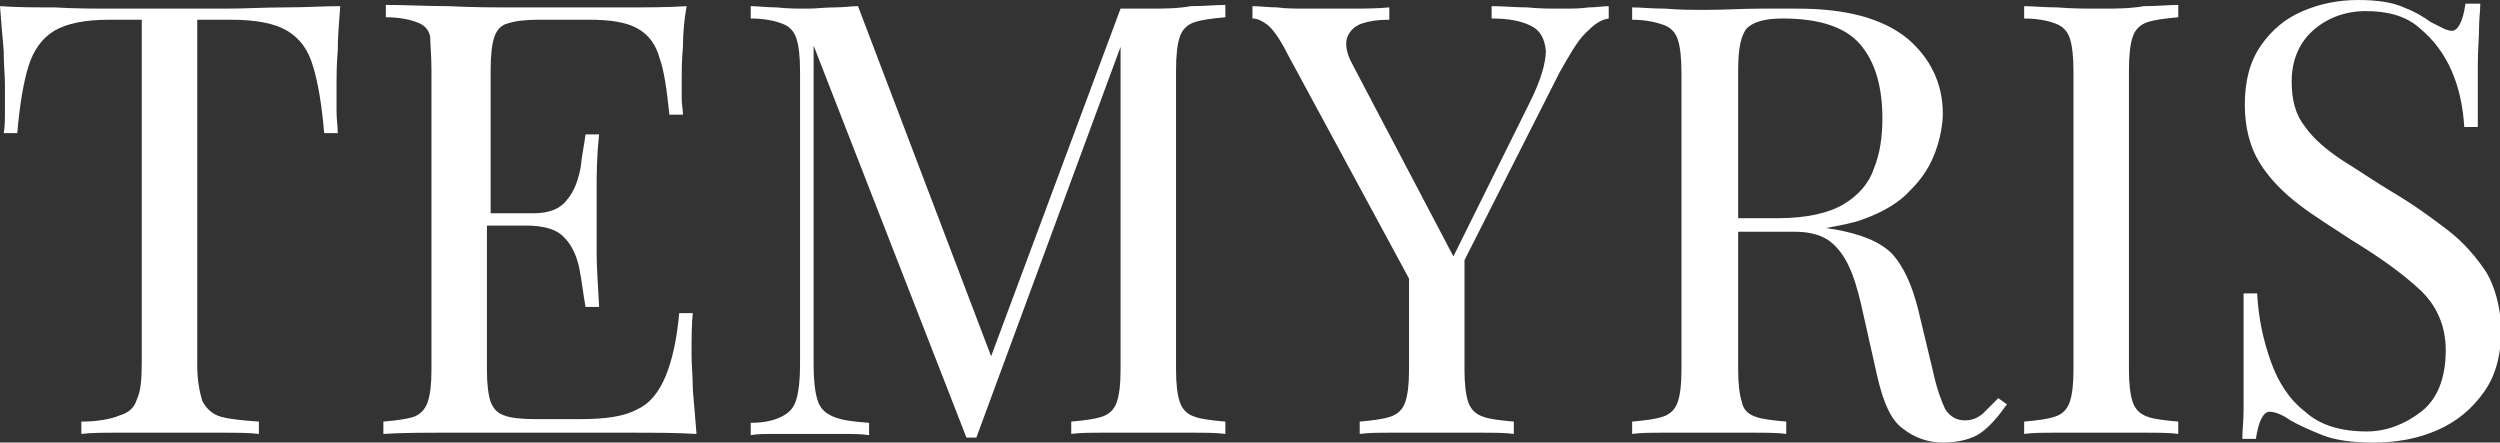 <?xml version="1.0" encoding="utf-8"?>
<!-- Generator: Adobe Illustrator 26.4.0, SVG Export Plug-In . SVG Version: 6.00 Build 0)  -->
<svg version="1.1" id="Calque_2_00000063603506058903034990000001495775119049185955_"
	 xmlns="http://www.w3.org/2000/svg" xmlns:xlink="http://www.w3.org/1999/xlink" x="0px" y="0px" viewBox="0 0 202.8 35.9"
	 style="enable-background:new 0 0 202.8 35.9;" xml:space="preserve">
<rect x="0" y="0" width="202.8" height="35.9" fill="#333333" stroke="none"/>
<style type="text/css">
	.st0{fill:#FFFFFF;}
</style>
<g>
	<path class="st0" d="M27.6,0.5L27.6,0.5c-1.4,0-2.8,0.1-4.5,0.1c-1.6,0-3.2,0.1-4.9,0.1H9.3c-1.6,0-3.2,0-4.9-0.1
		C2.9,0.6,1.4,0.6,0,0.5C0.1,1.8,0.2,3,0.3,4.1c0,1.2,0.1,2,0.1,2.7c0,0.8,0,1.5,0,2.2c0,0.7,0,1.3-0.1,1.8h1.1
		c0.2-2.3,0.5-4.1,0.9-5.4c0.4-1.3,1.1-2.3,2.1-2.9c1-0.6,2.5-0.9,4.5-0.9h2.6v27.9c0,1.3-0.1,2.3-0.4,2.9c-0.2,0.7-0.7,1.1-1.4,1.3
		C9,34,7.9,34.2,6.6,34.2v1c0.8-0.1,1.8-0.1,3.1-0.1c1.3,0,2.7,0,4.1,0c1.3,0,2.7,0,4,0c1.3,0,2.4,0,3.2,0.1v-1
		c-1.4-0.1-2.4-0.2-3.1-0.4c-0.7-0.2-1.2-0.7-1.5-1.3c-0.2-0.7-0.4-1.6-0.4-2.9V1.6h2.7c2.1,0,3.6,0.3,4.6,0.9
		c1,0.6,1.7,1.5,2.1,2.9c0.4,1.3,0.7,3.1,0.9,5.4h1.1c0-0.5-0.1-1.1-0.1-1.8c0-0.7,0-1.4,0-2.2c0-0.6,0-1.5,0.1-2.7
		C27.4,3,27.5,1.8,27.6,0.5z"/>
	<polygon class="st0" points="55.5,0.5 55.5,0.5 55.5,0.5 	"/>
	<path class="st0" d="M56.1,28.9c0-1.5,0-2.6,0.1-3.5h-1.1c-0.2,2.2-0.6,3.9-1.1,5.1c-0.5,1.2-1.2,2.2-2.3,2.7
		c-1.1,0.6-2.6,0.8-4.7,0.8h-3.6c-1.1,0-2-0.1-2.5-0.3c-0.6-0.2-0.9-0.6-1.1-1.1c-0.2-0.6-0.3-1.5-0.3-2.6V18.3h3.2v0
		c1.4,0,2.5,0.3,3.1,1c0.6,0.6,1,1.5,1.2,2.5c0.2,1,0.3,2,0.5,3.1h1.1c-0.1-1.9-0.2-3.3-0.2-4.3c0-1,0-1.9,0-2.7s0-1.7,0-2.7
		c0-1,0-2.4,0.2-4.3l0,0h-1.1c-0.1,0.8-0.3,1.7-0.4,2.7c-0.2,1-0.5,1.9-1.1,2.6c-0.5,0.7-1.4,1.1-2.7,1.1h-3.5V5.7
		c0-1.2,0.1-2.1,0.3-2.7c0.2-0.6,0.6-1,1.1-1.1c0.6-0.2,1.4-0.3,2.5-0.3h4.1c1.7,0,3,0.2,3.9,0.7c0.9,0.5,1.5,1.3,1.8,2.4
		c0.4,1.1,0.6,2.7,0.8,4.6h1.1c0-0.4-0.1-0.8-0.1-1.3c0-0.5,0-1.1,0-1.7c0-0.6,0-1.4,0.1-2.5c0-1.1,0.1-2.2,0.3-3.3
		c-1.5,0.1-3.2,0.1-5.1,0.1c-1.9,0-3.6,0-5.1,0h-3.9c-1.6,0-3.3,0-5.2-0.1c-1.8,0-3.5-0.1-5.1-0.1v1c1.1,0,2,0.2,2.5,0.4
		c0.6,0.2,1,0.6,1.1,1.2C34.9,3.6,35,4.5,35,5.7V30c0,1.2-0.1,2-0.3,2.6c-0.2,0.6-0.6,1-1.1,1.2c-0.6,0.2-1.4,0.3-2.5,0.4v1
		c1.6-0.1,3.3-0.1,5.1-0.1c1.8,0,3.5,0,5.2,0h3.9c1.6,0,3.5,0,5.6,0c2.1,0,4,0,5.6,0.1c-0.1-1.2-0.2-2.5-0.3-3.6
		C56.2,30.5,56.1,29.6,56.1,28.9z"/>
	<path class="st0" d="M93.2,0.7h-2.3L80.4,28.9L69.6,0.5c-0.5,0-1.2,0.1-1.9,0.1c-0.8,0-1.5,0.1-2.2,0.1c-0.8,0-1.6,0-2.5-0.1
		c-0.8,0-1.5-0.1-2.1-0.1v1c1.1,0,2,0.2,2.5,0.4c0.6,0.2,1,0.6,1.2,1.2c0.2,0.6,0.3,1.5,0.3,2.7v23.8c0,1.2-0.1,2.1-0.3,2.8
		c-0.2,0.7-0.6,1.1-1.2,1.4c-0.6,0.3-1.4,0.5-2.5,0.5v1c0.5-0.1,1.2-0.1,2.1-0.1c0.8,0,1.6,0,2.5,0c0.8,0,1.7,0,2.7,0
		c0.9,0,1.7,0,2.3,0.1v-1c-1.3-0.1-2.2-0.2-2.9-0.5s-1.1-0.7-1.3-1.4c-0.2-0.7-0.3-1.6-0.3-2.8V3.7l12.4,31.8h0.8L90.9,3.8V30
		c0,1.2-0.1,2-0.3,2.6c-0.2,0.6-0.6,1-1.2,1.2c-0.6,0.2-1.4,0.3-2.5,0.4v1c0.7-0.1,1.6-0.1,2.7-0.1c1.1,0,2.3,0,3.6,0
		c1.1,0,2.3,0,3.4,0s2.1,0,2.8,0.1v-1c-1.1-0.1-2-0.2-2.5-0.4c-0.6-0.2-1-0.6-1.2-1.2c-0.2-0.6-0.3-1.5-0.3-2.6V5.7
		c0-1.2,0.1-2.1,0.3-2.7s0.6-1,1.2-1.2c0.6-0.2,1.4-0.3,2.5-0.4v-1c-0.8,0-1.7,0.1-2.8,0.1C95.5,0.7,94.4,0.7,93.2,0.7z"/>
	<path class="st0" d="M126.6,0.7c-0.8,0-1.8,0-2.7-0.1c-1,0-1.9-0.1-2.9-0.1v1c1.4,0,2.4,0.2,3.2,0.6c0.8,0.4,1.1,1.1,1.2,2
		c0,1-0.4,2.4-1.3,4.2l-6.2,12.5l-8.2-15.6c-0.5-0.9-0.6-1.7-0.4-2.2c0.2-0.5,0.6-0.9,1.2-1.1c0.6-0.2,1.3-0.3,2.2-0.3v-1
		c-1,0.1-2.2,0.1-3.4,0.1c-1.2,0-2.4,0-3.4,0c-0.8,0-1.6,0-2.3-0.1c-0.7,0-1.4-0.1-2-0.1v1c0.4,0,0.8,0.2,1.2,0.5s1,1.1,1.6,2.3
		l9.9,18.3V30c0,1.2-0.1,2-0.3,2.6c-0.2,0.6-0.6,1-1.2,1.2c-0.6,0.2-1.4,0.3-2.5,0.4v1c0.7-0.1,1.6-0.1,2.7-0.1c1.1,0,2.3,0,3.6,0
		c1.1,0,2.3,0,3.4,0s2.1,0,2.8,0.1v-1c-1.1-0.1-2-0.2-2.5-0.4c-0.6-0.2-1-0.6-1.2-1.2c-0.2-0.6-0.3-1.5-0.3-2.6v-8.9l7.7-15.2
		c0.8-1.4,1.4-2.5,2.1-3.2s1.2-1.1,1.9-1.2v-1c-0.5,0-1,0.1-1.6,0.1C128.2,0.7,127.5,0.7,126.6,0.7z"/>
	<path class="st0" d="M160.8,33.6c-0.4,0.3-0.8,0.5-1.4,0.5c-0.7,0-1.2-0.3-1.6-0.9c-0.3-0.6-0.7-1.7-1-3.1l-1.2-5
		c-0.5-2-1.2-3.5-2.1-4.5c-1-1-2.5-1.6-4.7-2c-0.2,0-0.5-0.1-0.7-0.1c1.1-0.2,2.2-0.4,3-0.7c1.7-0.6,3-1.4,3.9-2.4c1-1,1.6-2,2-3.1
		c0.4-1.1,0.6-2.2,0.6-3.1c0-2.4-1-4.5-2.9-6.1c-2-1.6-4.9-2.4-8.9-2.4c-0.6,0-1.6,0-3,0c-1.4,0-2.9,0.1-4.4,0.1
		c-1.1,0-2.2,0-3.3-0.1c-1.1,0-2-0.1-2.7-0.1v1c1.1,0,1.9,0.2,2.5,0.4c0.6,0.2,1,0.6,1.2,1.2c0.2,0.6,0.3,1.5,0.3,2.7V30
		c0,1.2-0.1,2-0.3,2.6c-0.2,0.6-0.6,1-1.2,1.2c-0.6,0.2-1.4,0.3-2.5,0.4v1c0.7-0.1,1.6-0.1,2.7-0.1c1.1,0,2.3,0,3.6,0
		c1.1,0,2.3,0,3.4,0s2.1,0,2.8,0.1v-1c-1.1-0.1-2-0.2-2.5-0.4c-0.6-0.2-1-0.6-1.1-1.2c-0.2-0.6-0.3-1.5-0.3-2.6V18.8h4.6
		c1.3,0,2.3,0.3,3,0.9c0.7,0.6,1.2,1.4,1.6,2.4c0.4,1,0.7,2.2,1,3.6l1.1,4.9c0.5,2.1,1.1,3.5,2.1,4.2c0.9,0.7,2,1.1,3.2,1.1
		c1.3,0,2.4-0.3,3.1-0.8c0.7-0.5,1.4-1.3,2.1-2.3l-0.7-0.5C161.6,32.8,161.2,33.2,160.8,33.6z M141.7,2.3c0.5-0.5,1.4-0.8,2.9-0.8
		c3,0,5.1,0.7,6.3,2.1c1.2,1.4,1.8,3.4,1.8,6c0,1.5-0.2,2.9-0.7,4.1c-0.4,1.2-1.3,2.2-2.5,2.9c-1.2,0.7-3,1.1-5.3,1.1H141V5.7
		C141,4,141.2,2.9,141.7,2.3z"/>
	<polygon class="st0" points="132.5,0.5 132.5,0.5 132.5,0.5 	"/>
	<path class="st0" d="M170.5,0.7c-1.3,0-2.5,0-3.6-0.1c-1.1,0-2-0.1-2.7-0.1v1c1.1,0,2,0.2,2.5,0.4c0.6,0.2,1,0.6,1.2,1.2
		c0.2,0.6,0.3,1.5,0.3,2.7V30c0,1.2-0.1,2-0.3,2.6c-0.2,0.6-0.6,1-1.2,1.2c-0.6,0.2-1.4,0.3-2.5,0.4v1c0.7-0.1,1.6-0.1,2.7-0.1
		c1.1,0,2.3,0,3.6,0c1.1,0,2.3,0,3.4,0s2.1,0,2.8,0.1v-1c-1.1-0.1-2-0.2-2.5-0.4c-0.6-0.2-1-0.6-1.2-1.2c-0.2-0.6-0.3-1.5-0.3-2.6
		V5.7c0-1.2,0.1-2.1,0.3-2.7c0.2-0.6,0.6-1,1.2-1.2c0.6-0.2,1.4-0.3,2.5-0.4v-1c-0.8,0-1.7,0.1-2.8,0.1
		C172.8,0.7,171.6,0.7,170.5,0.7z"/>
	<path class="st0" d="M201.7,22.1c-0.8-1.2-1.8-2.4-3.1-3.4c-1.3-1-2.8-2.1-4.5-3.1c-1.5-0.9-2.8-1.8-4.1-2.6
		c-1.2-0.8-2.3-1.7-3-2.7c-0.8-1-1.1-2.2-1.1-3.7c0-1.7,0.6-3.1,1.7-4.1c1.1-1,2.6-1.6,4.3-1.6c1.8,0,3.3,0.4,4.4,1.4
		c1.1,0.9,2,2.1,2.6,3.5c0.6,1.4,0.9,2.9,1,4.5h1.1c0-2.1,0-3.7,0-5c0-1.3,0.1-2.3,0.1-3c0-0.8,0.1-1.4,0.1-2H200
		c-0.2,1.4-0.6,2.2-1.1,2.2c-0.2,0-0.5-0.1-0.7-0.2c-0.2-0.1-0.6-0.3-1-0.5c-0.7-0.5-1.4-0.9-2.2-1.2c-0.9-0.4-2.1-0.6-3.7-0.6l0,0
		c-1.6,0-3.1,0.3-4.5,0.9c-1.4,0.6-2.5,1.5-3.4,2.8c-0.9,1.3-1.3,2.9-1.3,4.8c0,1.8,0.4,3.4,1.2,4.7c0.8,1.3,1.9,2.4,3.2,3.4
		c1.3,1,2.8,1.9,4.3,2.9c2.3,1.4,4.1,2.7,5.5,4c1.4,1.3,2.1,3,2.1,4.9c0,2.3-0.7,4-2,5c-1.3,1-2.8,1.6-4.4,1.6c-2.1,0-3.8-0.5-5-1.6
		c-1.3-1-2.2-2.4-2.8-4.1c-0.6-1.7-1-3.5-1.1-5.5H182c0,2.3,0,4.2,0,5.7c0,1.5,0,2.7,0,3.7c0,0.9-0.1,1.7-0.1,2.4h1.1
		c0.2-1.4,0.6-2.2,1.1-2.2c0.4,0,1,0.2,1.7,0.7c0.7,0.4,1.6,0.8,2.6,1.2c1,0.4,2.4,0.6,4.1,0.6c1.9,0,3.6-0.3,5.2-1s2.8-1.7,3.8-3.1
		c1-1.4,1.4-3.1,1.4-5.2C202.8,24.8,202.4,23.3,201.7,22.1z"/>
</g>
</svg>
